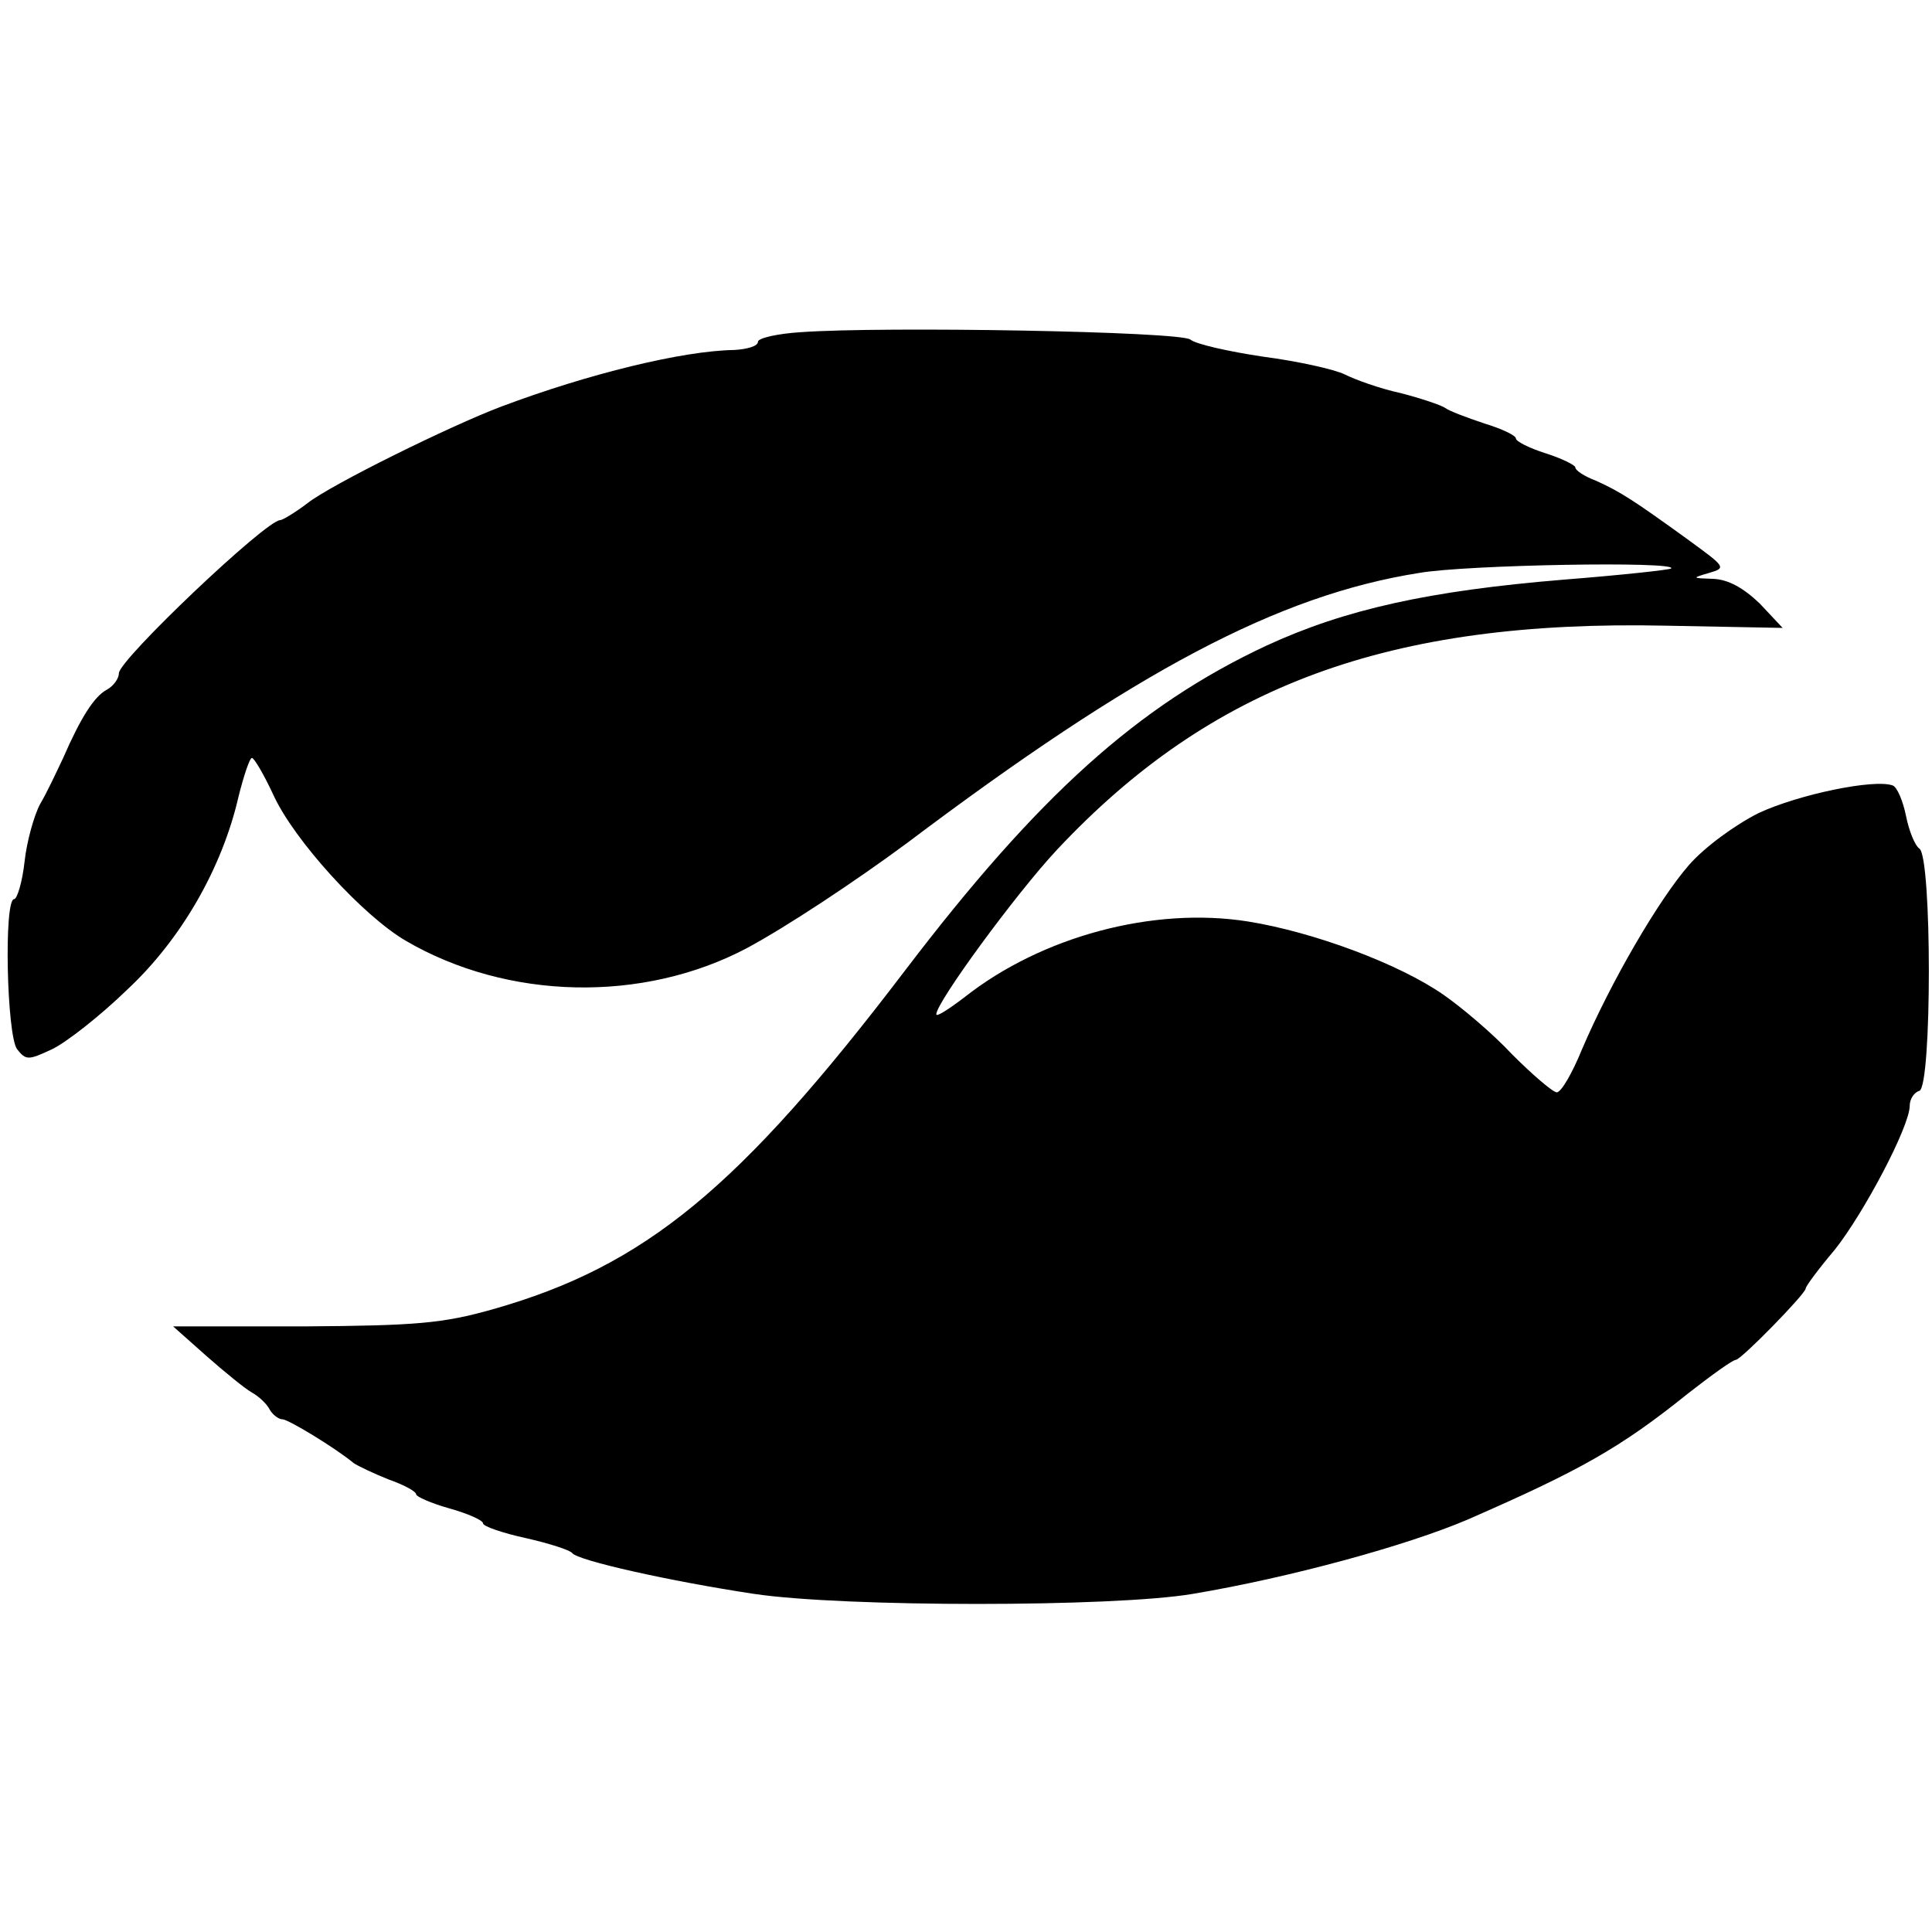 <?xml version="1.0" standalone="no"?>
<!DOCTYPE svg PUBLIC "-//W3C//DTD SVG 20010904//EN"
 "http://www.w3.org/TR/2001/REC-SVG-20010904/DTD/svg10.dtd">
<svg version="1.0" xmlns="http://www.w3.org/2000/svg"
 width="260pt" height="260pt" viewBox="0 0 260 260"
 preserveAspectRatio="xMidYMid meet">
<g transform="translate(0,260) scale(0.1,-0.1)"
fill="#000000" stroke="none">
<path d="M1078 2153 c-32 -2 -58 -8 -58 -13 0 -6 -15 -10 -32 -11 -69 -1 -196
-32 -313 -76 -69 -26 -229 -105 -261 -130 -17 -13 -34 -23 -37 -23 -19 0 -217
-188 -217 -206 0 -7 -7 -17 -16 -22 -17 -9 -35 -37 -59 -92 -9 -19 -22 -47
-31 -62 -8 -15 -18 -50 -21 -78 -3 -27 -10 -50 -14 -50 -14 0 -10 -183 4 -202
12 -15 15 -15 47 0 19 9 65 45 101 80 73 68 128 164 150 260 7 28 15 52 18 52
3 0 16 -22 29 -50 28 -61 120 -162 178 -196 137 -80 319 -84 459 -10 54 29
146 90 215 141 308 232 500 334 690 364 63 11 348 16 339 6 -3 -2 -68 -9 -144
-15 -182 -15 -295 -40 -401 -89 -173 -81 -307 -202 -486 -437 -223 -293 -350
-398 -555 -456 -67 -19 -103 -22 -254 -23 l-176 0 45 -40 c25 -22 52 -44 61
-49 9 -5 20 -15 24 -23 4 -7 12 -13 17 -13 8 0 72 -39 96 -59 6 -4 27 -14 47
-22 20 -7 37 -16 37 -20 0 -3 20 -12 45 -19 25 -7 45 -16 45 -20 0 -4 26 -13
58 -20 31 -7 59 -16 62 -20 7 -10 132 -38 245 -55 120 -18 484 -18 590 0 131
22 288 65 370 100 151 66 205 96 297 170 32 25 60 45 64 45 7 0 94 89 94 96 0
3 17 26 39 52 39 49 101 166 101 194 0 9 6 18 13 20 17 6 17 315 0 326 -6 4
-14 24 -18 44 -4 20 -12 39 -18 41 -25 9 -126 -12 -180 -37 -32 -16 -73 -46
-94 -70 -41 -47 -105 -157 -144 -248 -13 -32 -28 -58 -34 -58 -5 0 -32 23 -60
51 -27 29 -69 64 -92 80 -60 42 -176 85 -264 99 -127 20 -277 -20 -381 -102
-21 -16 -38 -27 -38 -23 0 16 107 162 162 221 208 222 447 310 820 302 l157
-3 -31 33 c-22 21 -42 32 -62 33 -29 1 -30 1 -6 8 24 7 22 8 -30 46 -72 52
-89 63 -122 78 -16 6 -28 14 -28 18 0 3 -18 12 -40 19 -22 7 -40 16 -40 20 0
4 -19 13 -42 20 -24 8 -48 17 -53 21 -6 4 -33 13 -60 20 -28 6 -61 18 -75 25
-14 7 -64 18 -110 24 -47 7 -91 17 -98 23 -13 11 -414 18 -524 10z"/>
</g>
</svg>
